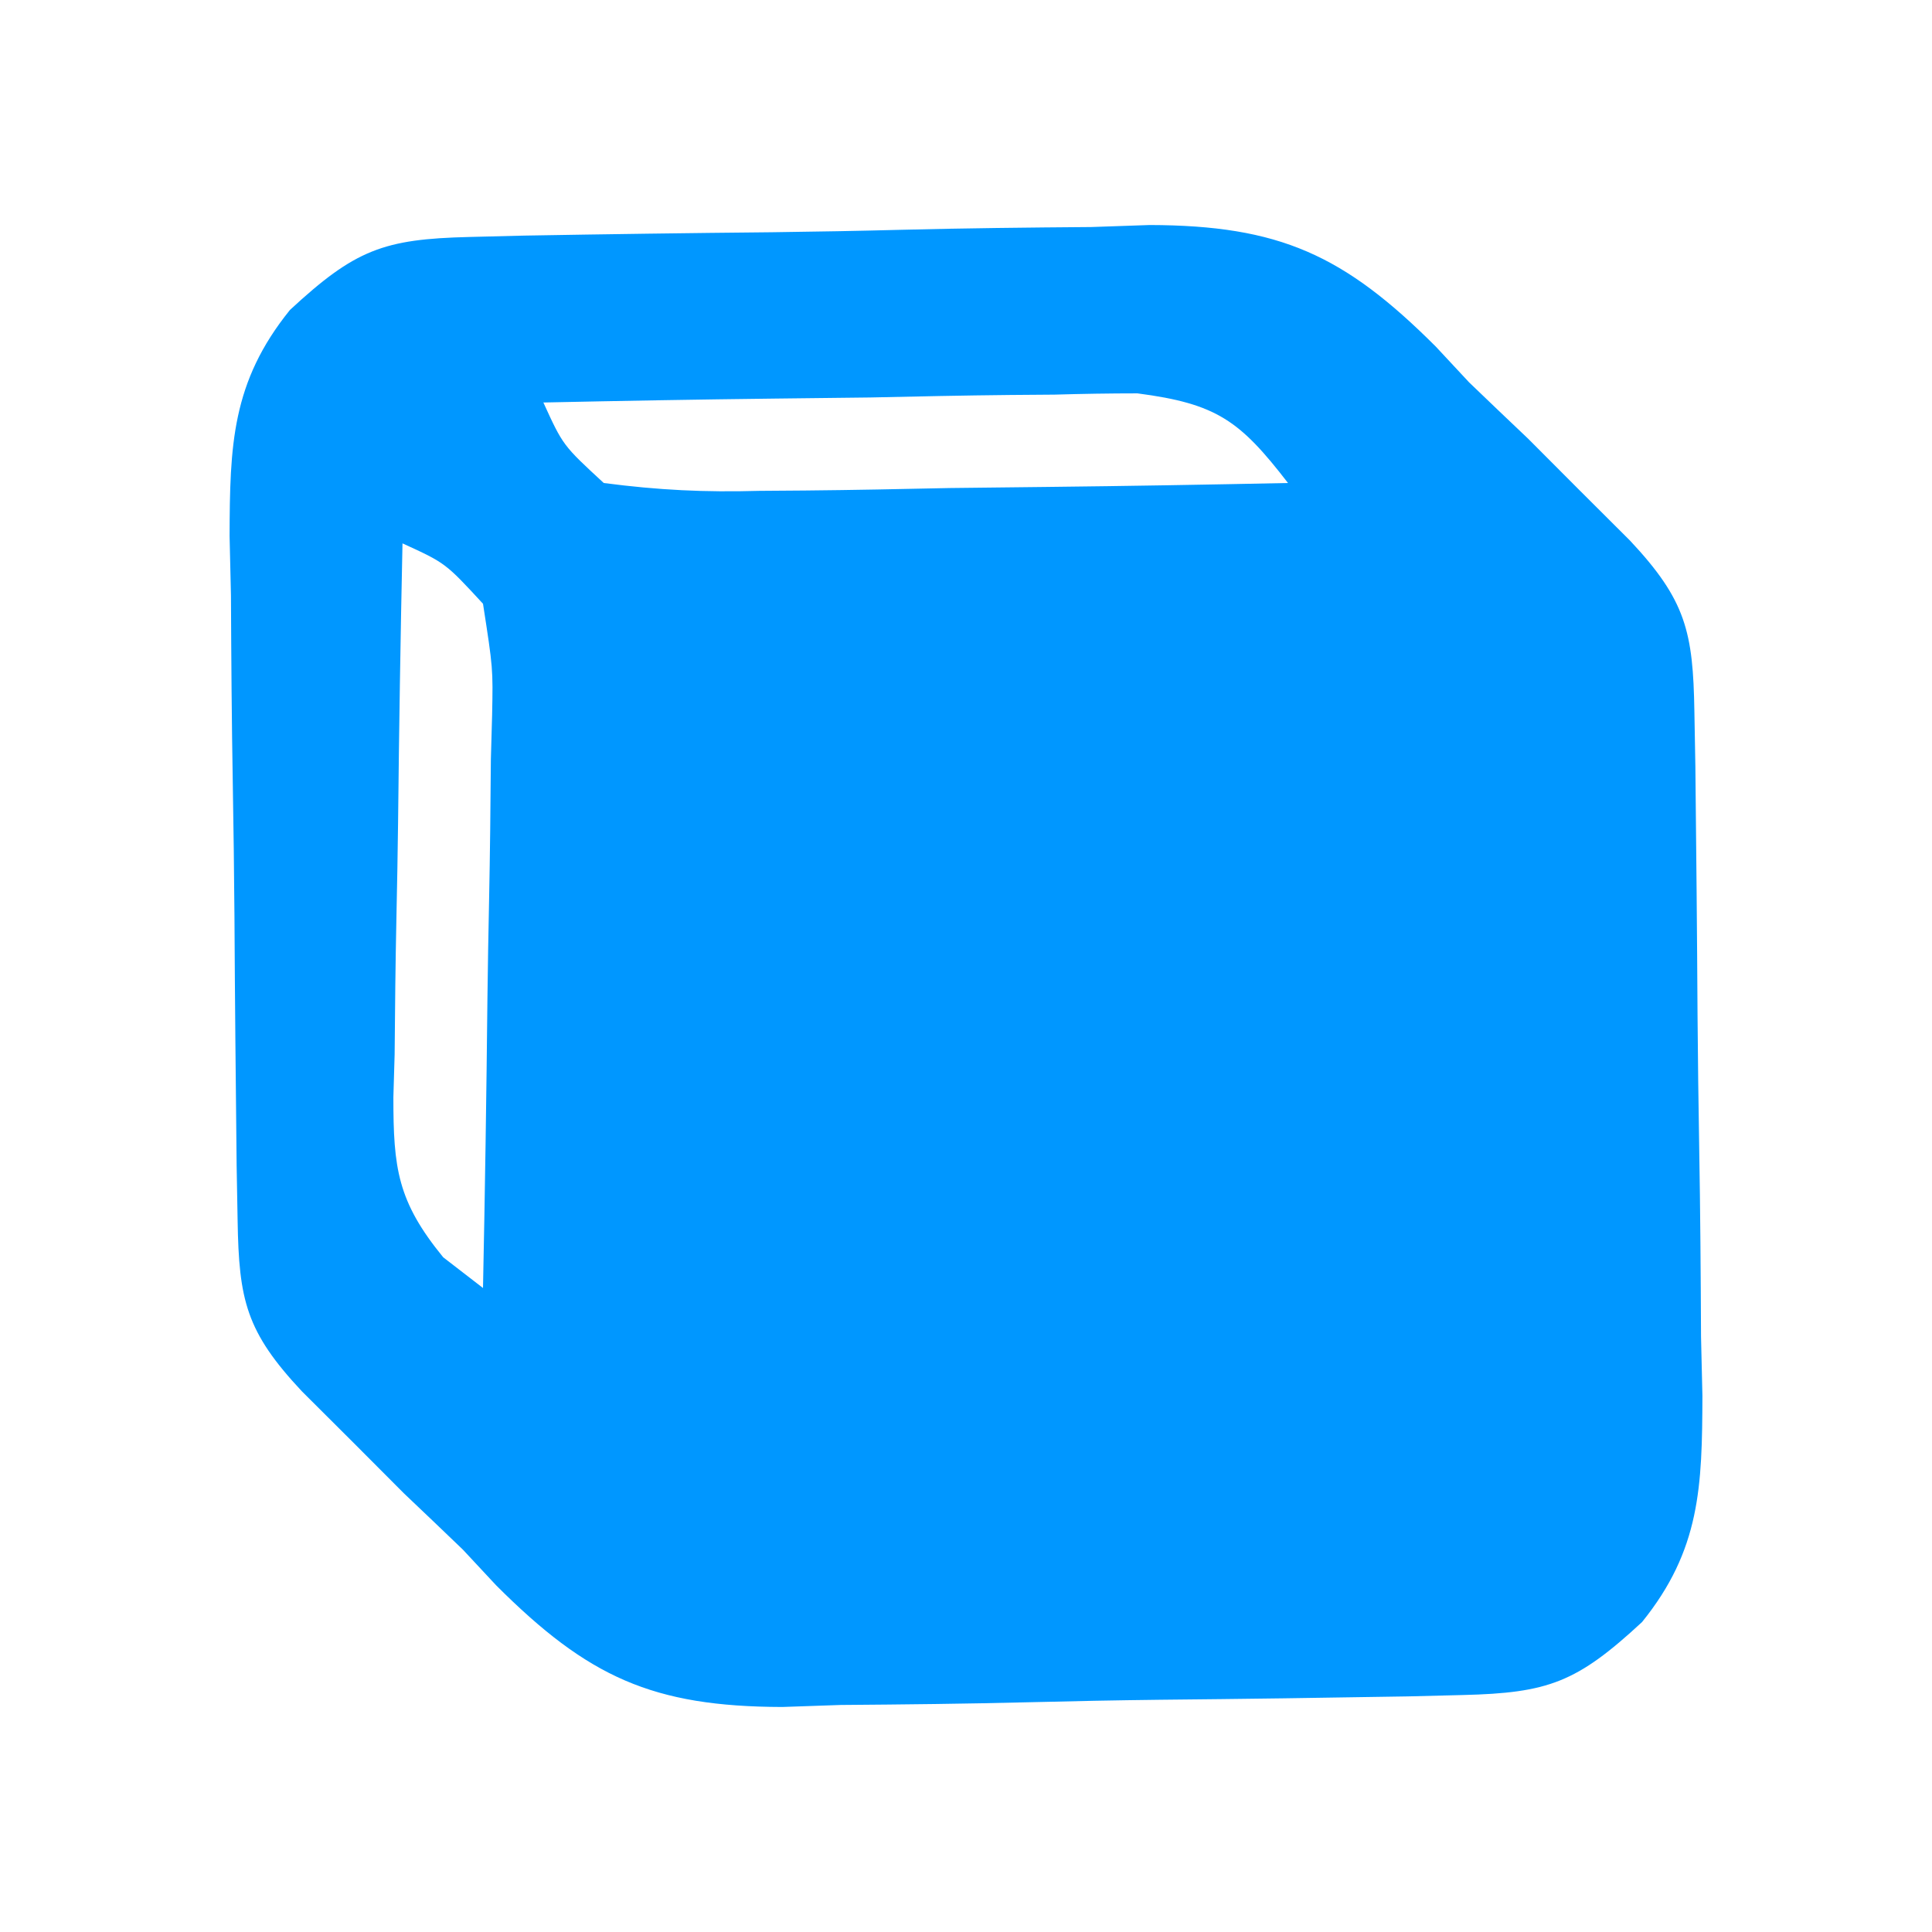 <svg width="96" height="96" viewBox="0 0 96 96" fill="none" xmlns="http://www.w3.org/2000/svg">
<path d="M23.323 11.775C24.218 11.753 25.113 11.73 26.035 11.707C30.145 11.636 34.254 11.579 38.365 11.54C40.528 11.513 42.691 11.473 44.853 11.417C47.978 11.338 51.101 11.305 54.227 11.281C55.185 11.248 56.144 11.215 57.132 11.181C63.575 11.2 66.777 12.659 71.342 17.22C71.889 17.808 72.436 18.395 73 19C73.975 19.937 74.952 20.871 75.934 21.801C76.76 22.63 77.586 23.458 78.438 24.312C79.282 25.154 80.126 25.996 80.996 26.863C83.776 29.828 84.129 31.4 84.193 35.354C84.209 36.256 84.225 37.157 84.242 38.086C84.286 42.215 84.327 46.345 84.35 50.474C84.367 52.651 84.394 54.828 84.432 57.004C84.487 60.143 84.509 63.282 84.523 66.422C84.546 67.391 84.569 68.36 84.592 69.358C84.578 73.864 84.493 77.009 81.592 80.599C78.356 83.596 76.945 84.122 72.677 84.225C71.335 84.258 71.335 84.258 69.965 84.293C65.855 84.364 61.746 84.421 57.635 84.46C55.472 84.486 53.309 84.527 51.147 84.583C48.022 84.662 44.899 84.695 41.773 84.719C40.815 84.752 39.856 84.785 38.868 84.819C32.425 84.8 29.223 83.341 24.658 78.779C24.111 78.192 23.564 77.605 23 77C22.025 76.063 21.048 75.129 20.066 74.199C19.24 73.37 18.414 72.541 17.562 71.687C16.718 70.846 15.874 70.004 15.004 69.137C12.224 66.172 11.871 64.6 11.807 60.645C11.791 59.744 11.775 58.843 11.758 57.914C11.714 53.784 11.673 49.655 11.65 45.525C11.633 43.349 11.606 41.172 11.568 38.996C11.513 35.856 11.491 32.718 11.476 29.578C11.454 28.609 11.431 27.64 11.408 26.642C11.422 22.136 11.507 18.991 14.408 15.401C17.644 12.403 19.055 11.877 23.323 11.775ZM27 20C27.974 22.131 27.974 22.131 30 24C32.716 24.356 35.021 24.467 37.73 24.39C38.481 24.385 39.231 24.379 40.004 24.373C42.399 24.351 44.793 24.301 47.188 24.25C48.812 24.23 50.436 24.212 52.06 24.195C56.041 24.151 60.02 24.082 64 24C61.61 20.902 60.464 20.06 56.517 19.546C55.141 19.546 53.766 19.569 52.391 19.609C51.3 19.618 51.3 19.618 50.188 19.626C47.875 19.649 45.563 19.699 43.25 19.75C41.678 19.77 40.107 19.788 38.535 19.805C34.69 19.849 30.845 19.918 27 20ZM20 27C19.901 31.626 19.828 36.252 19.78 40.879C19.76 42.453 19.733 44.026 19.698 45.599C19.65 47.863 19.627 50.126 19.609 52.391C19.589 53.092 19.568 53.793 19.547 54.515C19.545 58.052 19.75 59.695 22.024 62.475C22.676 62.978 23.328 63.482 24 64C24.099 59.213 24.171 54.426 24.22 49.638C24.24 48.01 24.267 46.381 24.302 44.753C24.35 42.412 24.373 40.072 24.391 37.73C24.411 37.002 24.432 36.274 24.453 35.524C24.499 33.22 24.499 33.22 24 30C22.131 27.974 22.131 27.974 20 27Z" fill="#0097FF"/>
</svg>
